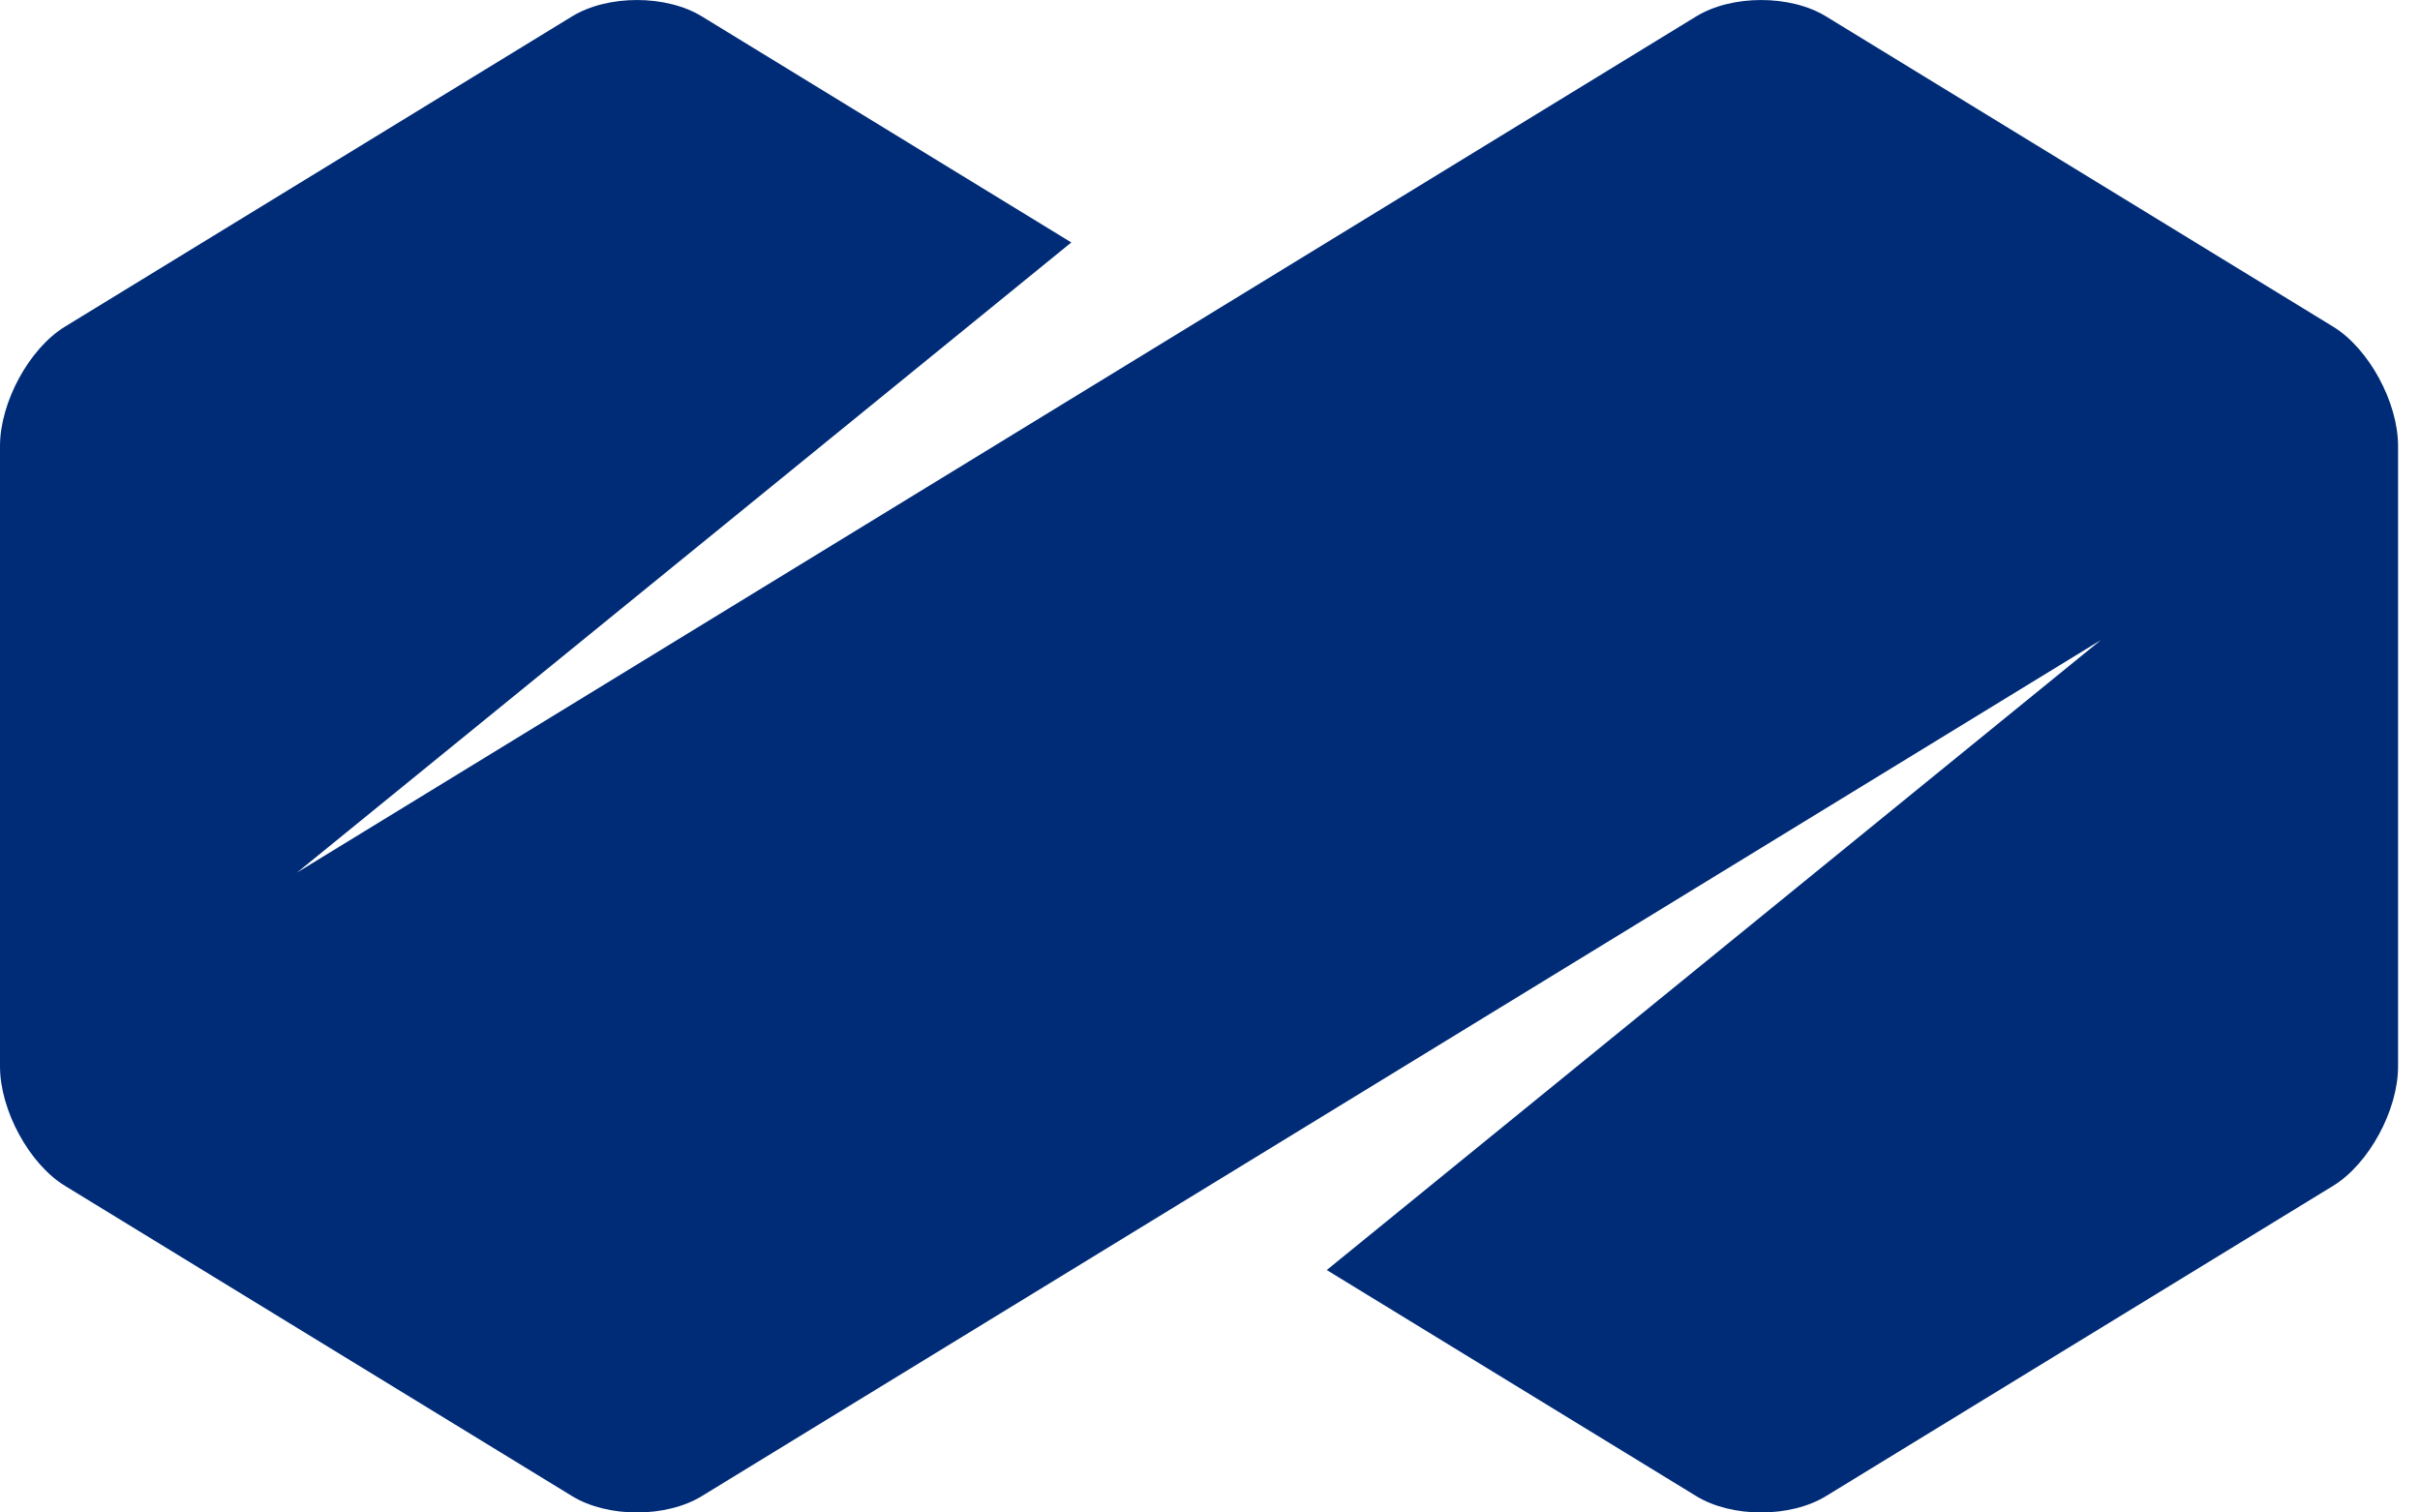 <svg width="32" height="20" viewBox="0 0 32 20" fill="none" xmlns="http://www.w3.org/2000/svg">
<path d="M30.852 4.32L24.146 0.217C23.674 -0.072 22.901 -0.072 22.429 0.217L3.929 11.537L14.166 3.206L9.281 0.217C8.809 -0.072 8.036 -0.072 7.564 0.217L0.858 4.32C0.386 4.609 -0 5.319 2.12579e-07 5.898V14.101C-0 14.681 0.386 15.391 0.858 15.68L7.564 19.783C8.036 20.072 8.809 20.072 9.281 19.783L27.781 8.463L17.544 16.794L22.429 19.783C22.901 20.072 23.674 20.072 24.146 19.783L30.852 15.68C31.324 15.391 31.71 14.681 31.71 14.102V5.898C31.71 5.319 31.324 4.609 30.852 4.32Z" fill="#002C77"/>
</svg>
